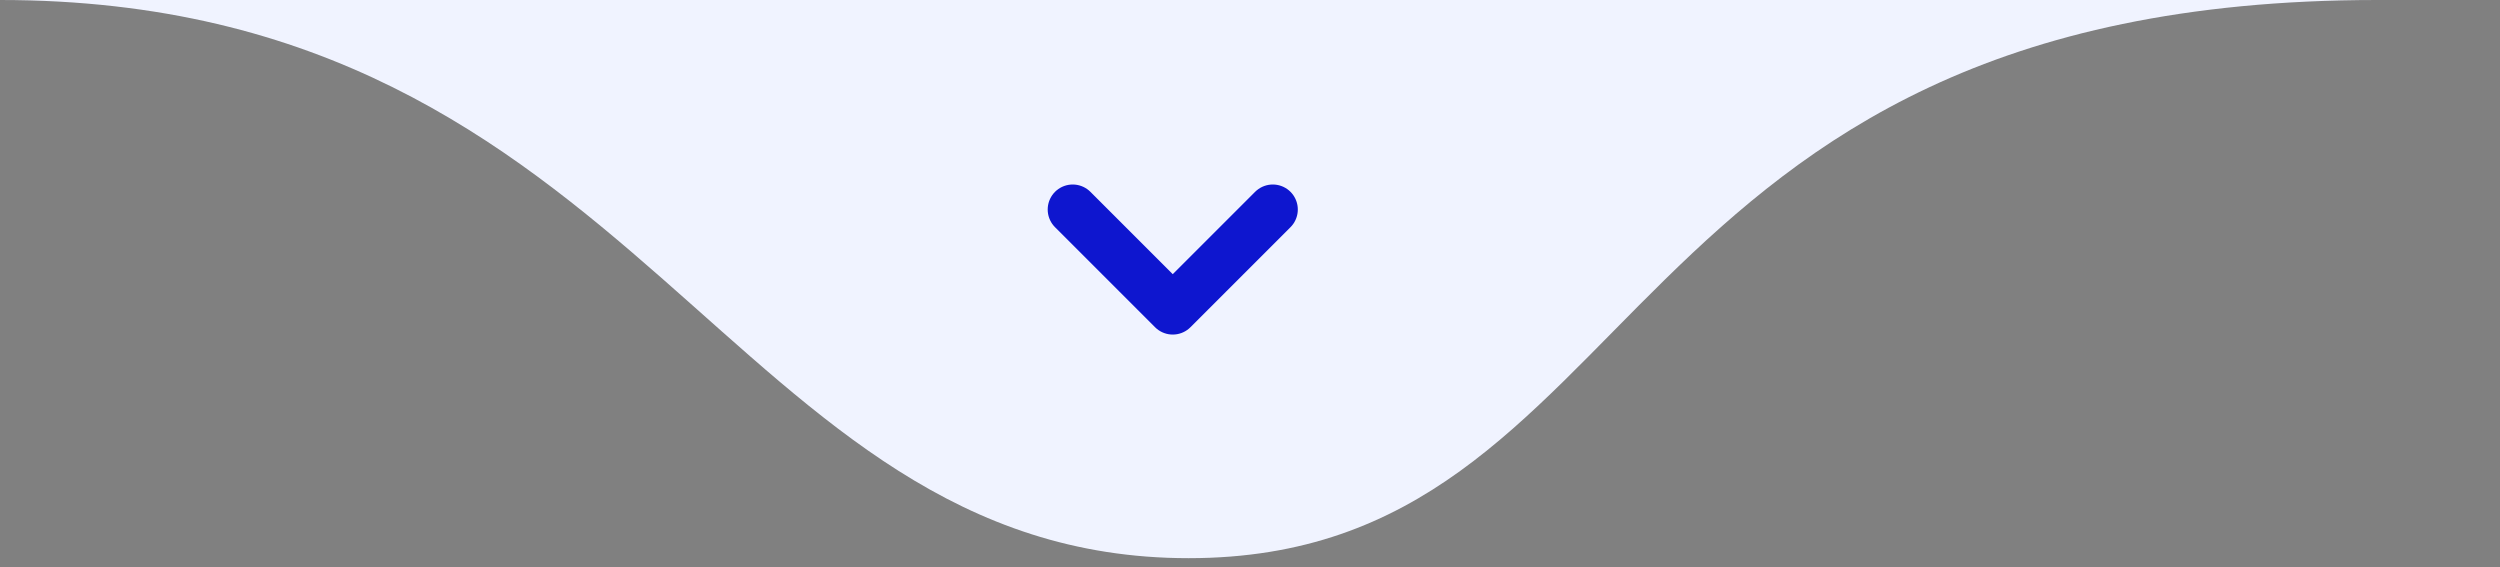 <svg xmlns="http://www.w3.org/2000/svg" width="194" height="44" viewBox="0 0 194 44" fill="none"><rect x="0" y="0" width="194" height="44" fill="#808080" stroke="none"/><g id="divisor-section"><path id="Polygon 1" d="M92.239 43.314C56.397 43.314 50.013 1.14368e-06 1.14721e-05 5.51593e-06C1.14721e-05 5.51593e-06 244.647 -1.58718e-05 184.477 -1.06116e-05C124.307 -9.16606e-06 128.08 43.314 92.239 43.314Z" fill="#F0F3FF"></path><g id="Icon"><path d="M83.242 16.258L91.005 24.021L98.769 16.258" fill="#F0F3FF"></path><path d="M83.242 16.258L91.005 24.021L98.769 16.258" stroke="#0E16CF" stroke-width="3.882" stroke-linecap="round" stroke-linejoin="round"></path></g></g></svg>